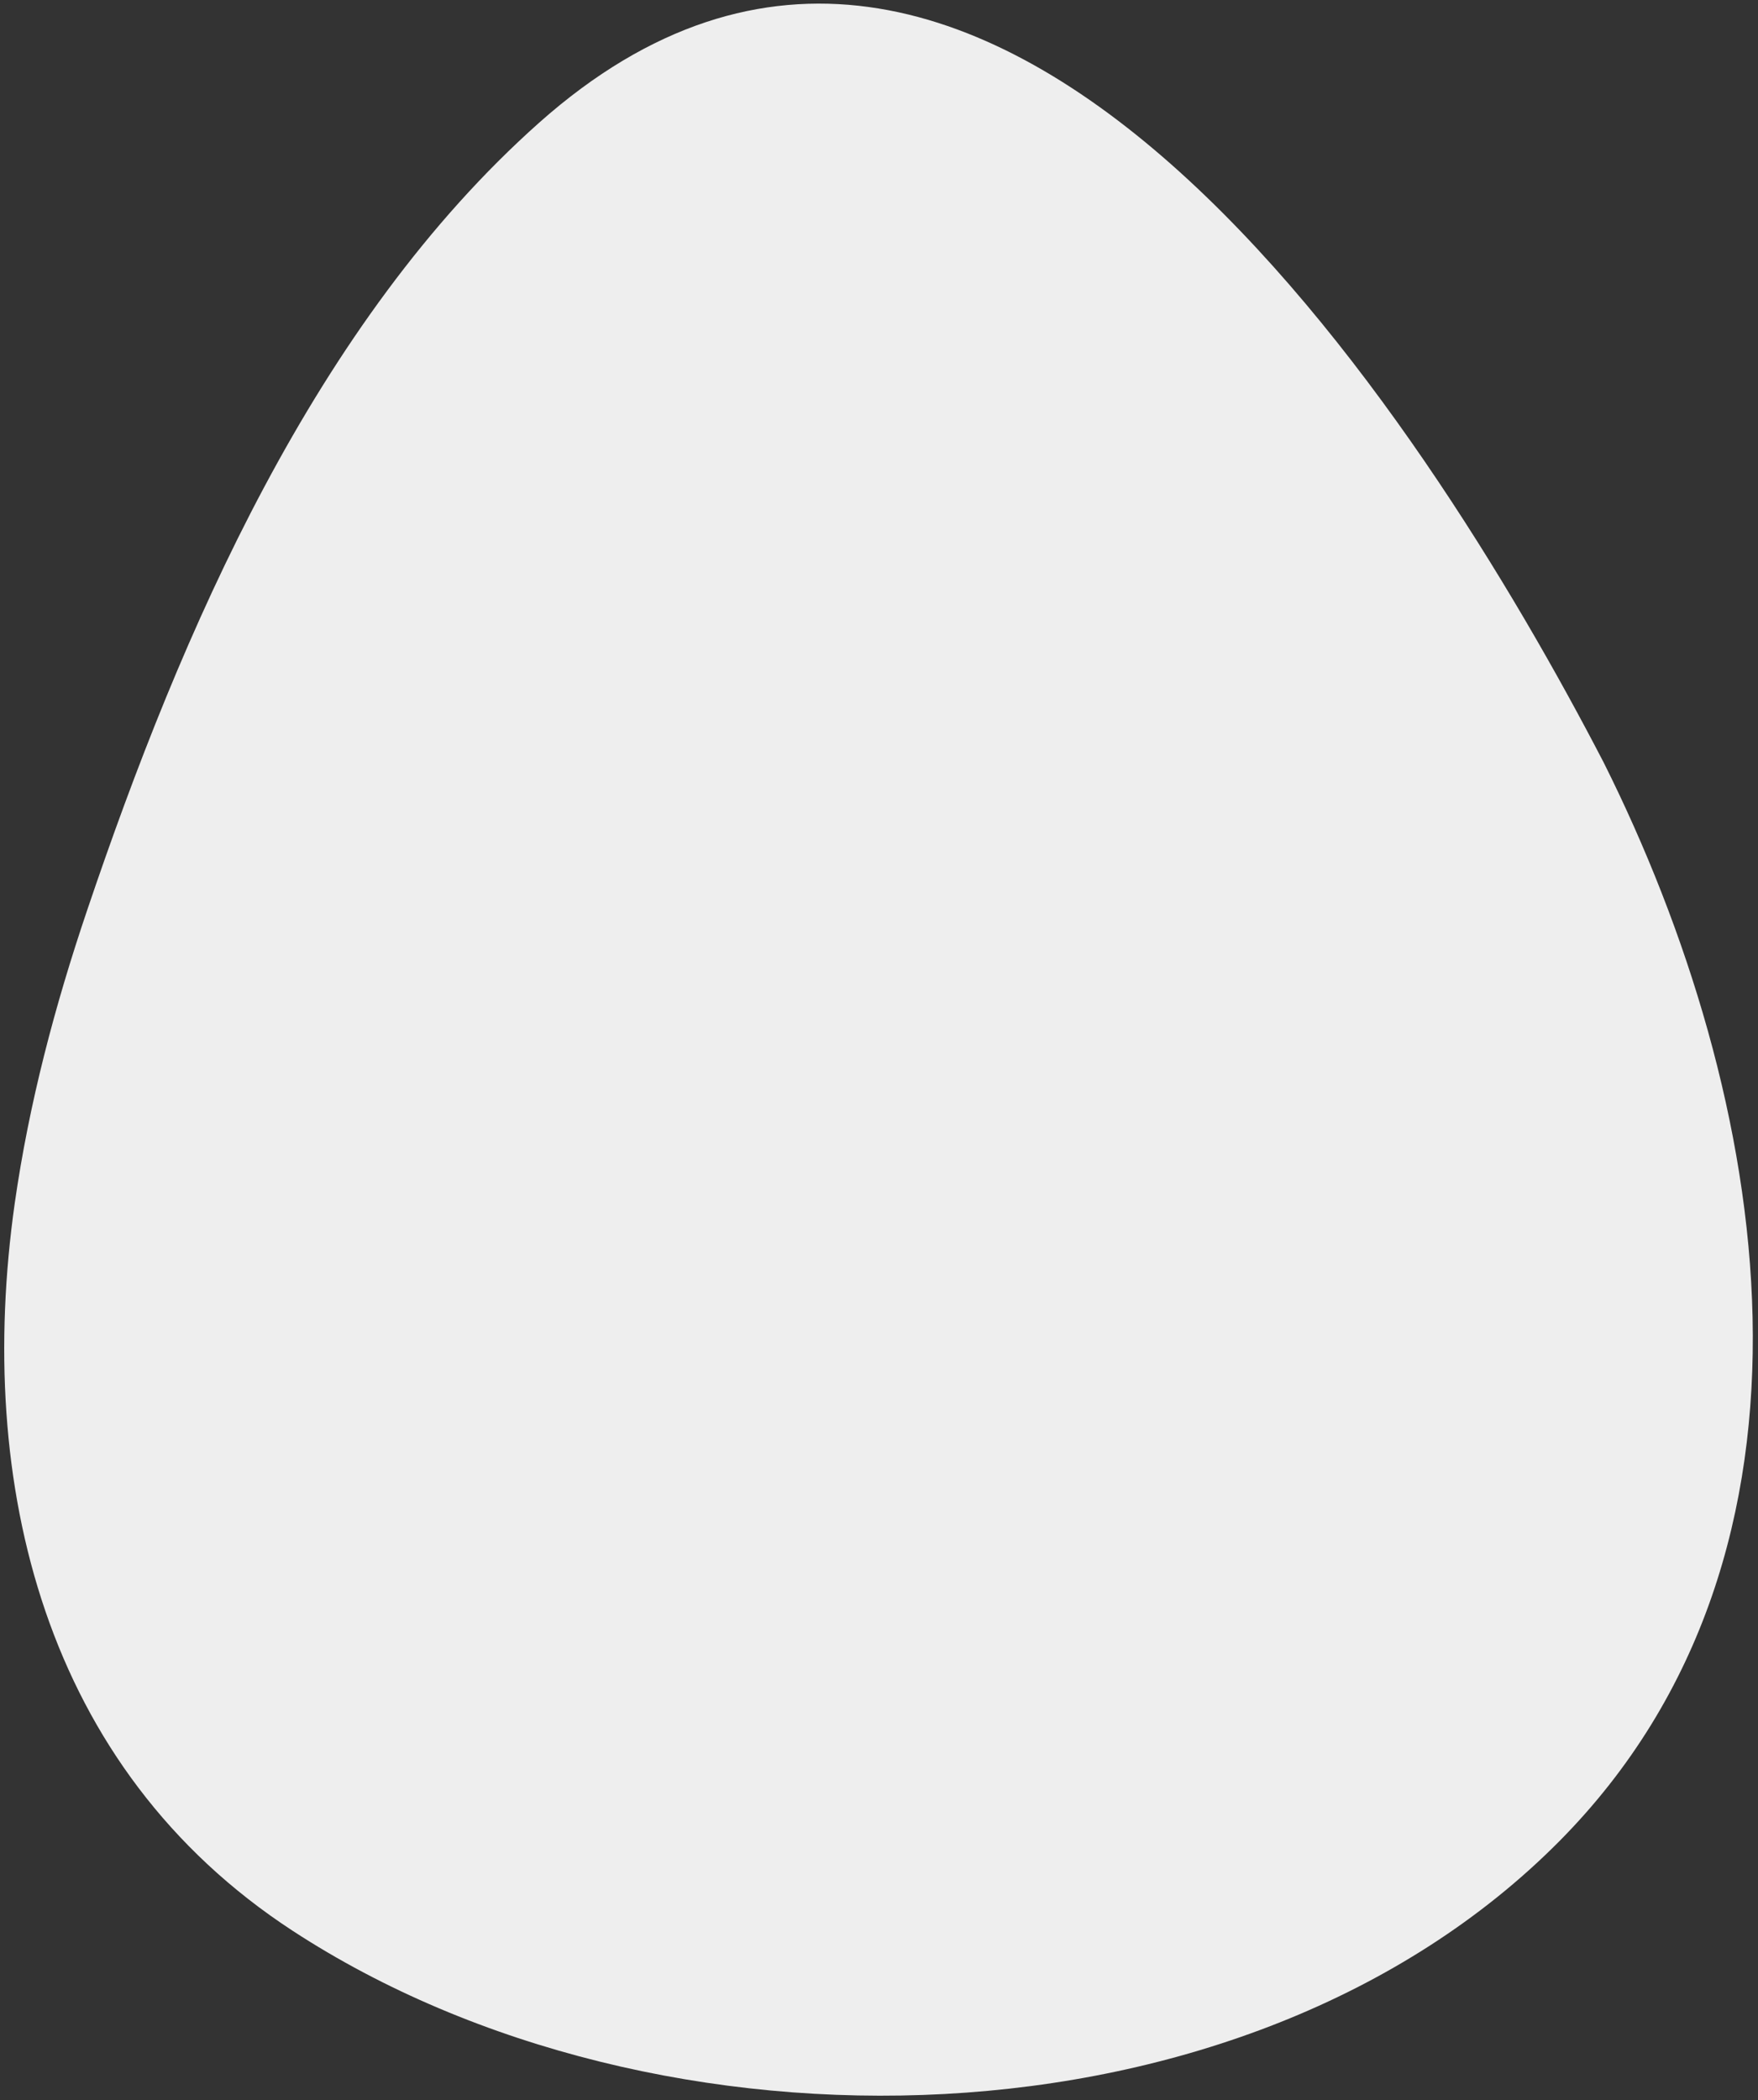 <?xml version="1.0" encoding="utf-8"?>
<!-- Generator: Adobe Illustrator 24.1.0, SVG Export Plug-In . SVG Version: 6.00 Build 0)  -->
<svg version="1.1" id="Ebene_1" xmlns="http://www.w3.org/2000/svg" xmlns:xlink="http://www.w3.org/1999/xlink" x="0px" y="0px"
	 viewBox="0 0 824 984" style="enable-background:new 0 0 824 984;" xml:space="preserve">
<rect x="0" y="0" width="824" height="984" fill="#333333" stroke="none"/>
<style type="text/css">
	.st0{fill:#EEEEEE;}
</style>
<path class="st0" d="M751.7,357.3C667.7,195.3,461.6-128,252.8,57.4C147.6,150.9,85,295.9,40.9,426.3c-15.2,44.9-27.3,90.6-34,137.5
	c-18.6,131.4,13.6,264.7,130.3,340.8c170.9,111.5,446.4,106.3,593.6-41.9C866.5,725.9,829.9,513.6,751.7,357.3z"/>
</svg>
